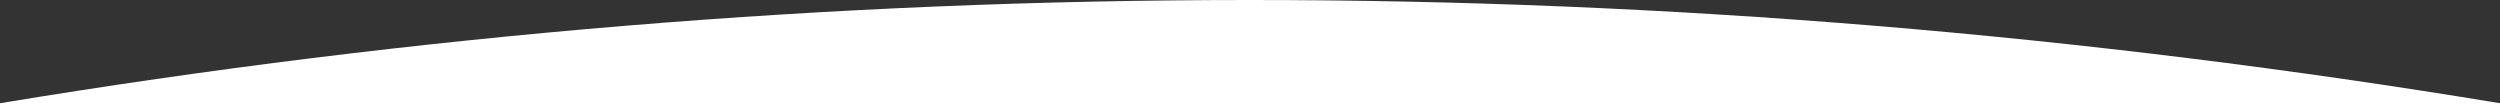 <svg width="2880" height="120" viewBox="0 0 2880 120" fill="none" xmlns="http://www.w3.org/2000/svg">
<rect x="0" y="0" width="2880" height="120" fill="#333333" stroke="none"/>
<path id="Wave" fill-rule="evenodd" clip-rule="evenodd" d="M2880 164.999L1.91456e-05 165L-8.05707e-06 118.919C480 39.64 960 -0 1440 -0C1920 -0 2400 39.639 2880 118.918L2880 164.999Z" fill="white"/>
</svg>

